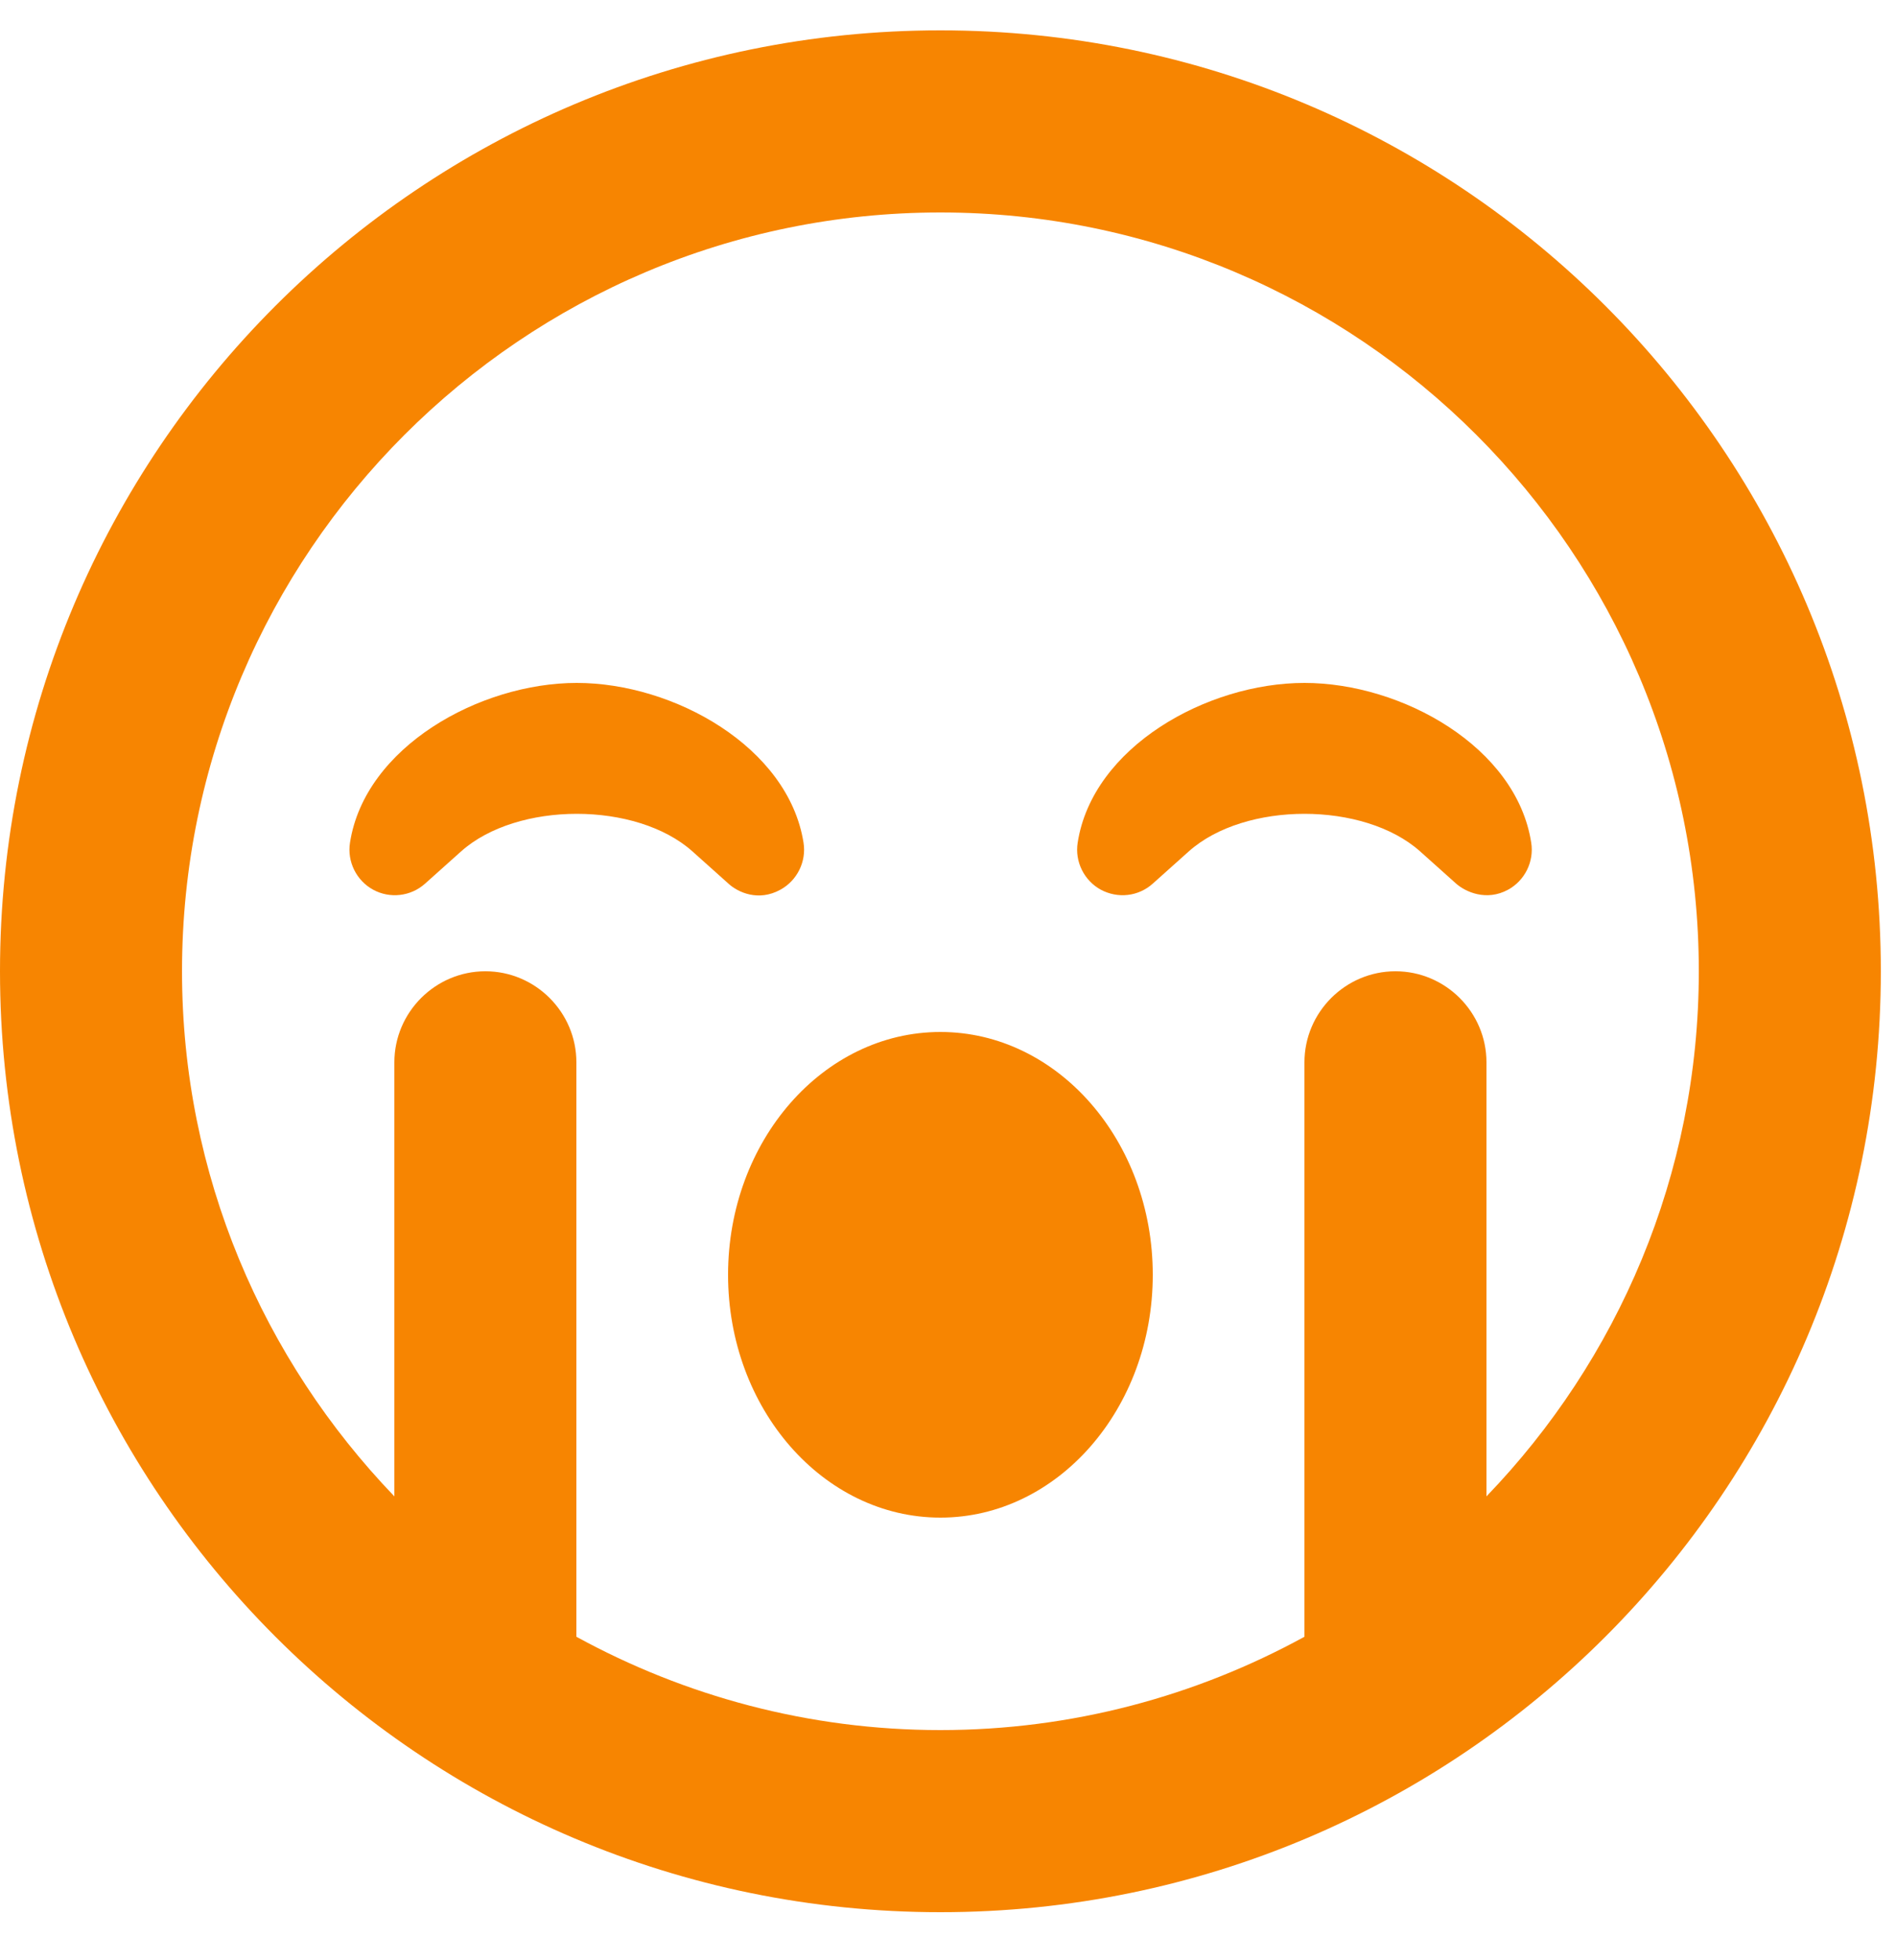 <?xml version="1.0" encoding="UTF-8" standalone="no"?>
<!DOCTYPE svg PUBLIC "-//W3C//DTD SVG 1.1//EN" "http://www.w3.org/Graphics/SVG/1.1/DTD/svg11.dtd">
<svg width="100%" height="100%" viewBox="0 0 30 31" version="1.1" xmlns="http://www.w3.org/2000/svg" xmlns:xlink="http://www.w3.org/1999/xlink" xml:space="preserve" xmlns:serif="http://www.serif.com/" style="fill-rule:evenodd;clip-rule:evenodd;stroke-linejoin:round;stroke-miterlimit:2;">
    <g transform="matrix(0.06,0,0,0.06,0,0)">
        <path d="M248,8C111,8 0,119 0,256C0,393 111,504 248,504C385,504 496,393 496,256C496,119 385,8 248,8ZM392,394.4L392,280C392,266.8 381.2,256 368,256C354.8,256 344,266.8 344,280L344,431.4C315.5,447 282.8,456 248,456C213.2,456 180.5,447 152,431.4L152,280C152,266.8 141.2,256 128,256C114.8,256 104,266.8 104,280L104,394.4C69.4,358.4 48,309.7 48,256C48,145.7 137.7,56 248,56C358.3,56 448,145.7 448,256C448,309.7 426.6,358.5 392,394.4ZM205.8,234.5C210.2,232.1 212.7,227.1 211.9,222.1C207.9,196.9 177.7,180 152.1,180C126.5,180 96.2,196.9 92.3,222.1C91.5,227.1 94,232.1 98.4,234.5C102.8,236.9 108.3,236.3 112.1,232.9L121.6,224.4C136.4,211.2 167.8,211.2 182.6,224.4L192.1,232.9C194.6,235.2 200,237.7 205.8,234.5ZM344,180C318.3,180 288.1,196.9 284.2,222.1C283.4,227.1 285.9,232.1 290.3,234.5C294.8,236.9 300.2,236.3 304,232.9L313.5,224.4C328.3,211.2 359.7,211.2 374.5,224.4L384,232.9C386.5,235.1 392,237.6 397.7,234.5C402.1,232.1 404.6,227.1 403.8,222.1C399.9,196.9 369.7,180 344,180ZM248,272C217.1,272 192,300.7 192,336C192,371.3 217.1,400 248,400C278.9,400 304,371.3 304,336C304,300.7 278.9,272 248,272Z" style="fill:rgb(247,133,1);fill-rule:nonzero;"/>
    </g>
</svg>
